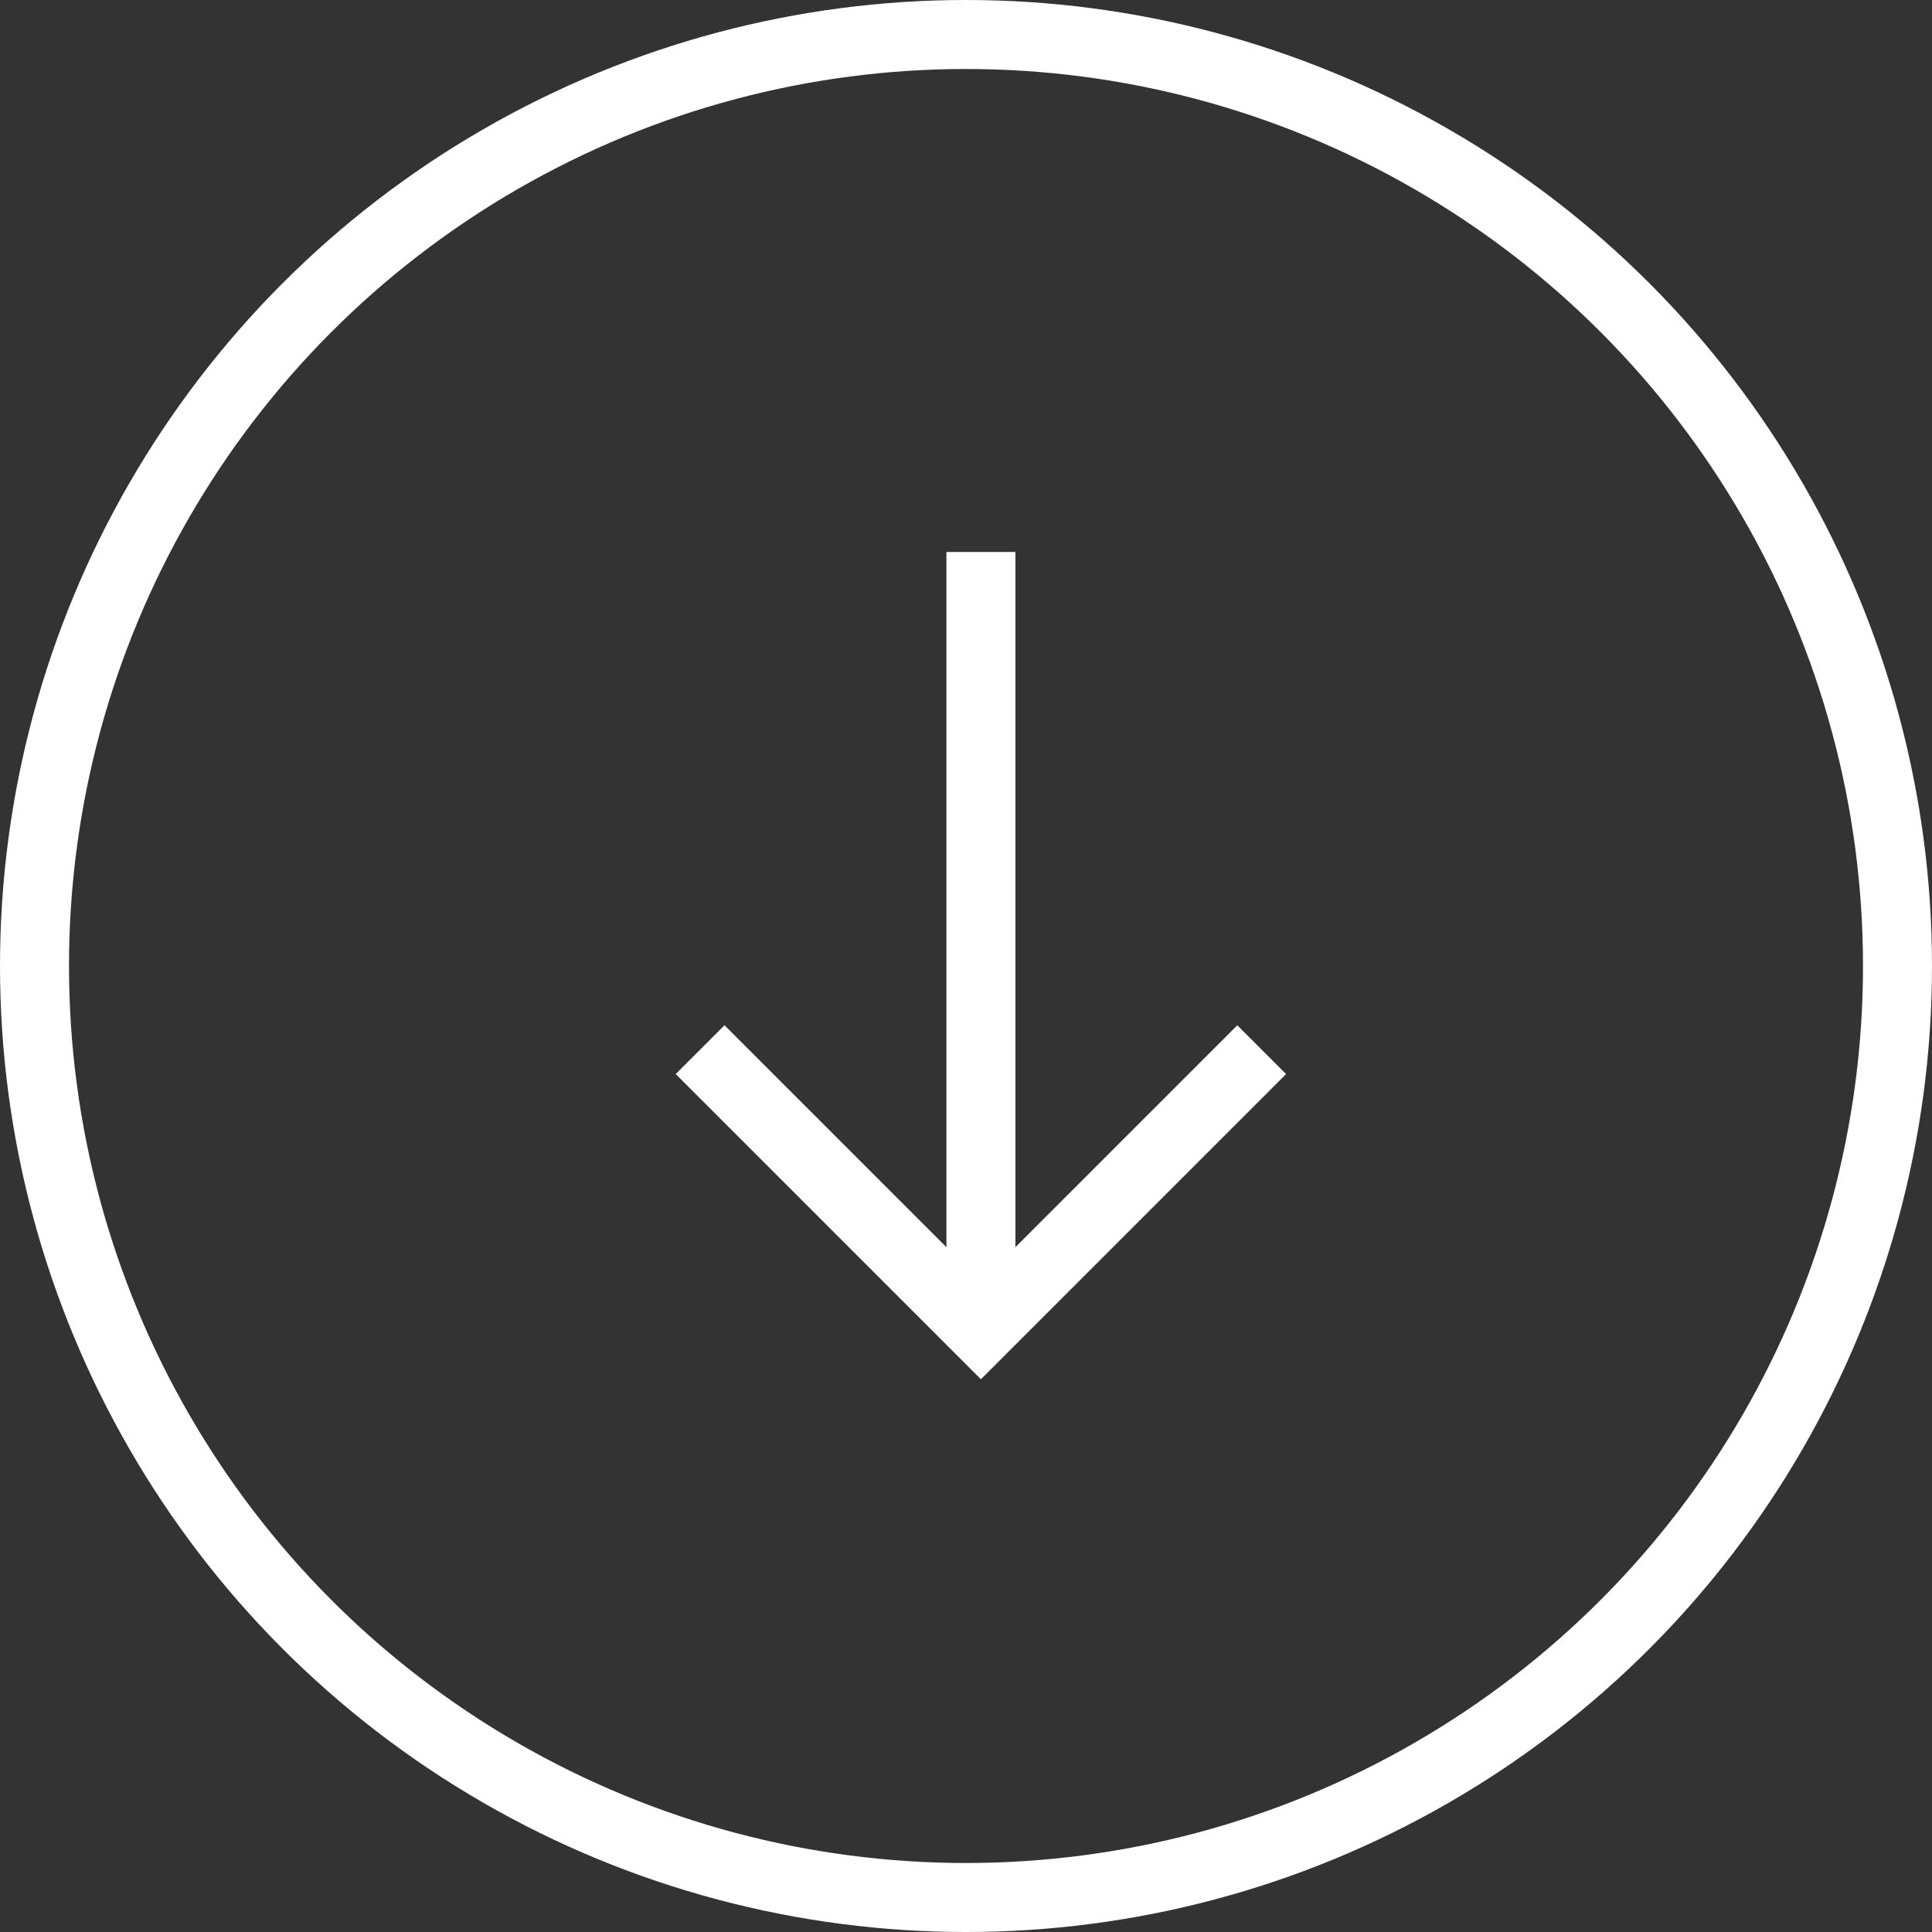 <svg width="56" height="56" viewBox="0 0 56 56" fill="none" xmlns="http://www.w3.org/2000/svg">
<rect x="0" y="0" width="56" height="56" fill="#333333" stroke="none"/>
<circle cx="28" cy="28" r="27" stroke="white" stroke-width="2"/>
<path d="M28.432 17L28.432 37.167" stroke="white" stroke-width="2" stroke-linecap="square" stroke-linejoin="round"/>
<path d="M21 31.132L28.432 38.564L35.864 31.132" stroke="white" stroke-width="2" stroke-linecap="square"/>
</svg>
